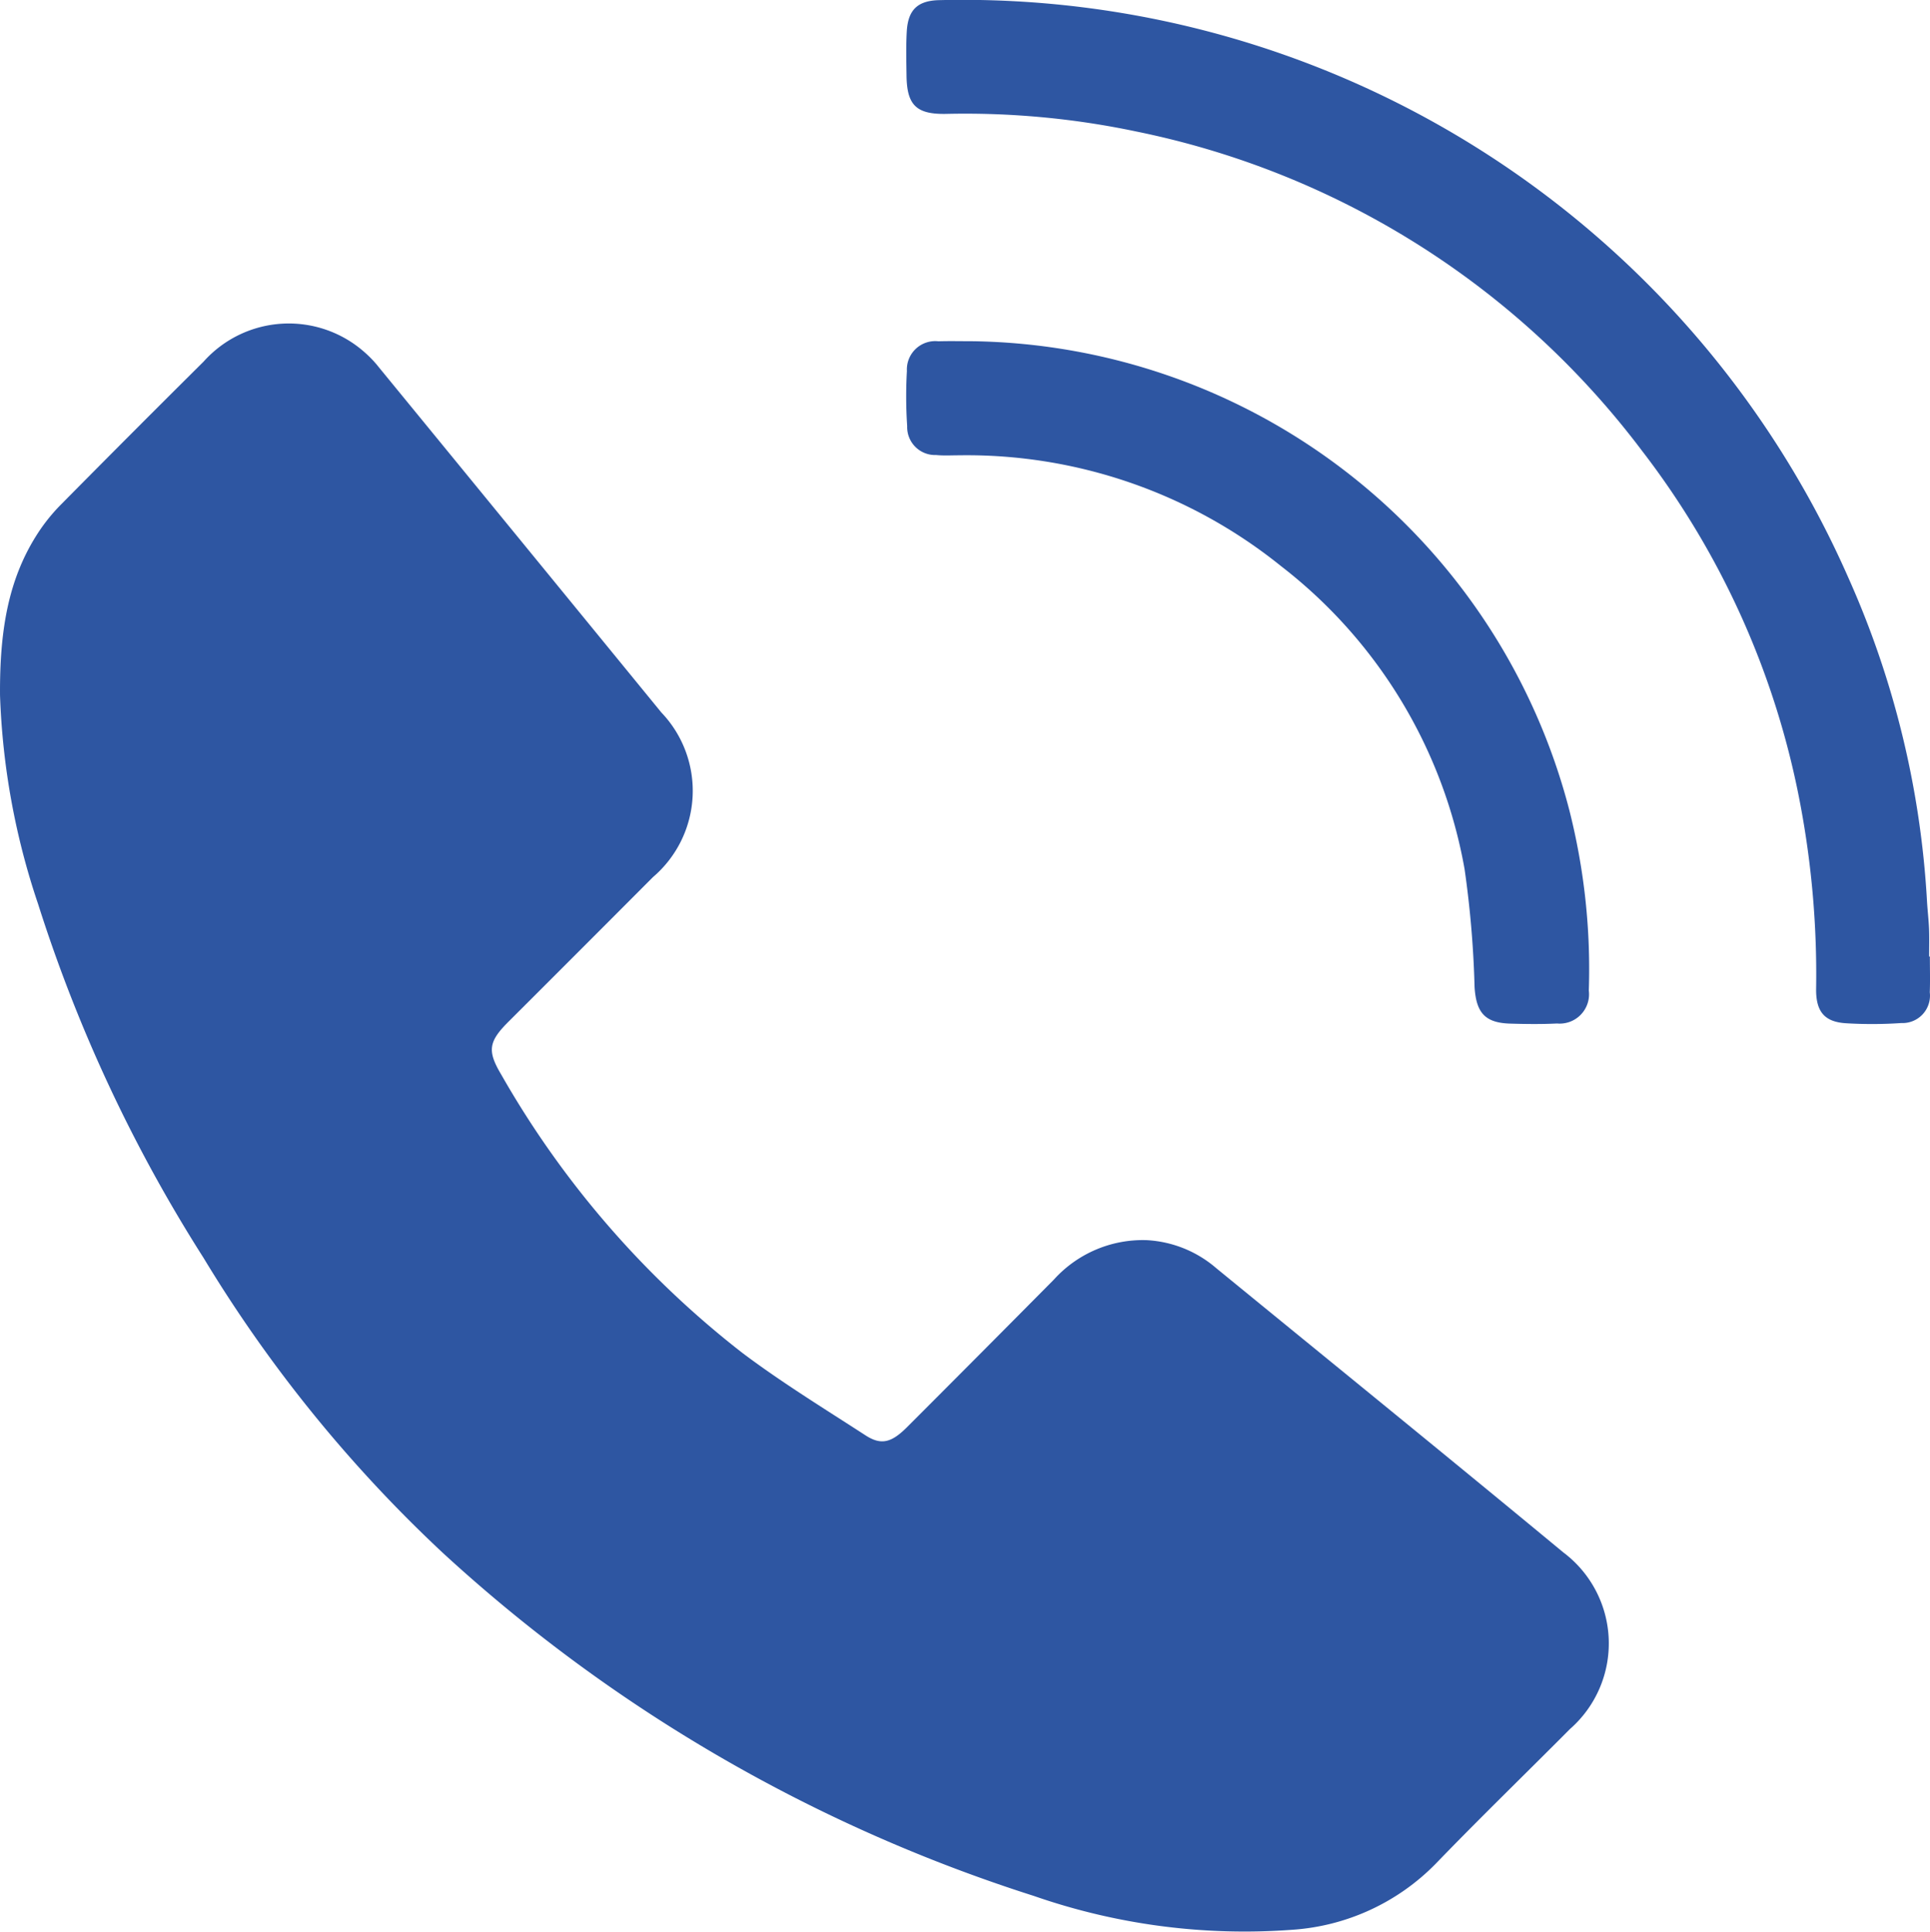 <svg id="Calque_1" data-name="Calque 1" xmlns="http://www.w3.org/2000/svg" viewBox="0 0 91.617 91.698"><defs><style>.cls-1{fill:#2e56a2;}</style></defs><path class="cls-1" d="M2.32,35.114c-.018-3.037.375-5.526,1.831-7.739A8.616,8.616,0,0,1,5.22,26.062q3.366-3.404,6.764-6.777a5.424,5.424,0,0,1,7.643-.442,5.305,5.305,0,0,1,.687.724q6.703,8.181,13.398,16.369a5.383,5.383,0,0,1-.395,7.813q-3.435,3.445-6.878,6.881c-.94.941-.987,1.383-.323,2.498a44.85,44.85,0,0,0,11.454,13.212c1.867,1.403,3.869,2.63,5.832,3.902.743.481,1.23.357,1.975-.388Q48.87,66.361,52.349,62.85A5.687,5.687,0,0,1,56.75,60.98a5.491,5.491,0,0,1,3.303,1.329c5.497,4.494,11.01,8.967,16.48,13.493a5.399,5.399,0,0,1,.314,8.378c-2.123,2.136-4.288,4.231-6.378,6.398a10.521,10.521,0,0,1-6.852,3.134,30.434,30.434,0,0,1-12.223-1.61A75.138,75.138,0,0,1,23.326,75.809,65.587,65.587,0,0,1,11.98,61.819,71.489,71.489,0,0,1,4.127,45.027,34.486,34.486,0,0,1,2.32,35.114Z" transform="translate(-2.319 -2.124)"/><path class="cls-1" d="M93.93,47.518c0,.566.017,1.133-.004,1.698a1.303,1.303,0,0,1-1.351,1.46,20.447,20.447,0,0,1-2.622.01c-1.022-.062-1.435-.547-1.423-1.633a43.464,43.464,0,0,0-.747-8.742A39.409,39.409,0,0,0,80.26,23.511,40.04,40.04,0,0,0,56.264,8.366a39.38,39.38,0,0,0-9.041-.837c-1.413.025-1.854-.423-1.871-1.82-.009-.695-.028-1.391.011-2.084.058-1.042.522-1.479,1.568-1.495A45.927,45.927,0,0,1,90.068,29.559a43.52,43.52,0,0,1,3.726,15.339c.025.436.079.872.096,1.308s.004.874.004,1.312Z" transform="translate(-2.319 -2.124)"/><path class="cls-1" d="M48.487,18.318A29.707,29.707,0,0,1,76.816,40.577a30.666,30.666,0,0,1,.924,8.557,1.393,1.393,0,0,1-1.508,1.563c-.744.037-1.493.028-2.238.005-1.187-.037-1.601-.524-1.677-1.733a48.145,48.145,0,0,0-.474-5.595,23.31,23.31,0,0,0-8.71-14.38A23.783,23.783,0,0,0,47.84,23.732c-.36,0-.723.022-1.08-.013A1.326,1.326,0,0,1,45.383,22.35a21.369,21.369,0,0,1-.013-2.622,1.347,1.347,0,0,1,1.496-1.407C47.406,18.305,47.947,18.318,48.487,18.318Z" transform="translate(-2.319 -2.124)"/></svg>